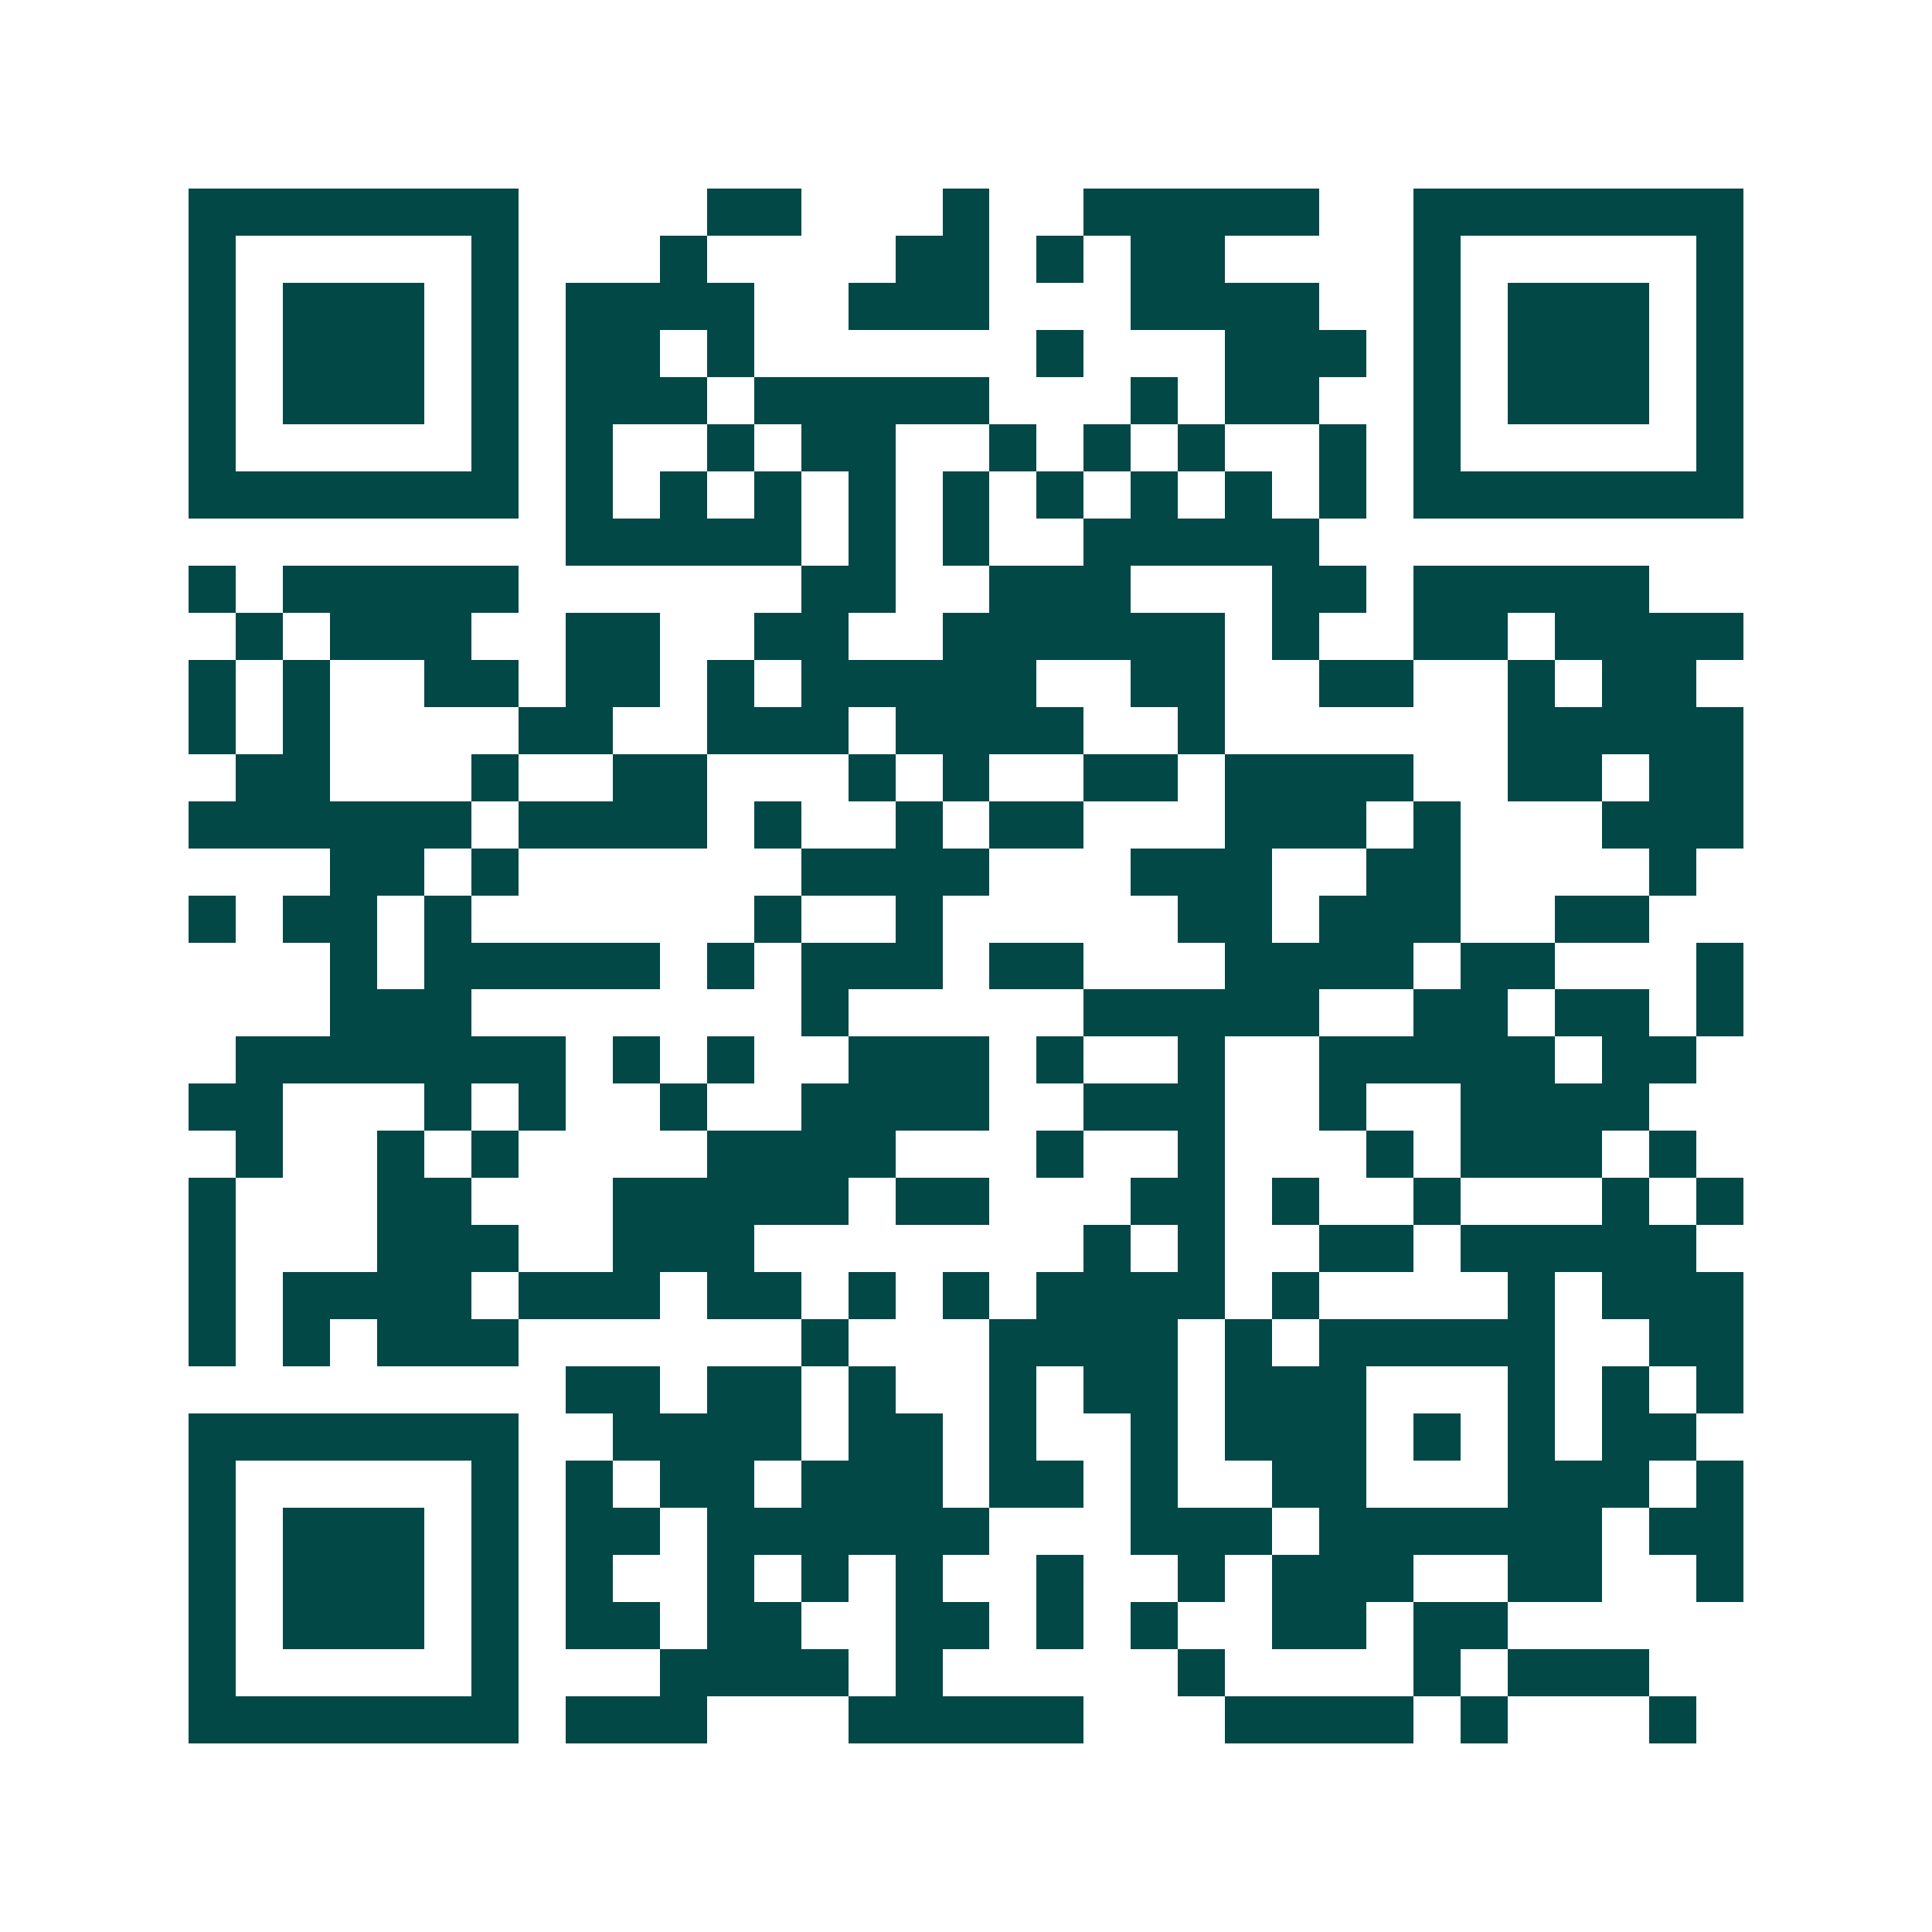 <svg xmlns="http://www.w3.org/2000/svg" width="200" height="200" viewBox="0 0 41 41" shape-rendering="crispEdges"><path fill="#ffffff" d="M0 0h41v41H0z"/><path stroke="#014847" d="M4 4.5h7m4 0h2m3 0h1m2 0h5m2 0h7M4 5.5h1m5 0h1m3 0h1m4 0h2m1 0h1m1 0h2m4 0h1m5 0h1M4 6.5h1m1 0h3m1 0h1m1 0h4m2 0h3m3 0h4m2 0h1m1 0h3m1 0h1M4 7.5h1m1 0h3m1 0h1m1 0h2m1 0h1m6 0h1m3 0h3m1 0h1m1 0h3m1 0h1M4 8.5h1m1 0h3m1 0h1m1 0h3m1 0h5m3 0h1m1 0h2m2 0h1m1 0h3m1 0h1M4 9.5h1m5 0h1m1 0h1m2 0h1m1 0h2m2 0h1m1 0h1m1 0h1m2 0h1m1 0h1m5 0h1M4 10.5h7m1 0h1m1 0h1m1 0h1m1 0h1m1 0h1m1 0h1m1 0h1m1 0h1m1 0h1m1 0h7M12 11.5h5m1 0h1m1 0h1m2 0h5M4 12.5h1m1 0h5m6 0h2m2 0h3m3 0h2m1 0h5M5 13.5h1m1 0h3m2 0h2m2 0h2m2 0h6m1 0h1m2 0h2m1 0h4M4 14.5h1m1 0h1m2 0h2m1 0h2m1 0h1m1 0h5m2 0h2m2 0h2m2 0h1m1 0h2M4 15.5h1m1 0h1m4 0h2m2 0h3m1 0h4m2 0h1m6 0h5M5 16.5h2m3 0h1m2 0h2m3 0h1m1 0h1m2 0h2m1 0h4m2 0h2m1 0h2M4 17.5h6m1 0h4m1 0h1m2 0h1m1 0h2m3 0h3m1 0h1m3 0h3M7 18.5h2m1 0h1m6 0h4m3 0h3m2 0h2m4 0h1M4 19.5h1m1 0h2m1 0h1m6 0h1m2 0h1m5 0h2m1 0h3m2 0h2M7 20.5h1m1 0h5m1 0h1m1 0h3m1 0h2m3 0h4m1 0h2m3 0h1M7 21.5h3m7 0h1m5 0h5m2 0h2m1 0h2m1 0h1M5 22.5h7m1 0h1m1 0h1m2 0h3m1 0h1m2 0h1m2 0h5m1 0h2M4 23.5h2m3 0h1m1 0h1m2 0h1m2 0h4m2 0h3m2 0h1m2 0h4M5 24.5h1m2 0h1m1 0h1m4 0h4m3 0h1m2 0h1m3 0h1m1 0h3m1 0h1M4 25.5h1m3 0h2m3 0h5m1 0h2m3 0h2m1 0h1m2 0h1m3 0h1m1 0h1M4 26.5h1m3 0h3m2 0h3m7 0h1m1 0h1m2 0h2m1 0h5M4 27.5h1m1 0h4m1 0h3m1 0h2m1 0h1m1 0h1m1 0h4m1 0h1m4 0h1m1 0h3M4 28.5h1m1 0h1m1 0h3m6 0h1m3 0h4m1 0h1m1 0h5m2 0h2M12 29.5h2m1 0h2m1 0h1m2 0h1m1 0h2m1 0h3m3 0h1m1 0h1m1 0h1M4 30.5h7m2 0h4m1 0h2m1 0h1m2 0h1m1 0h3m1 0h1m1 0h1m1 0h2M4 31.5h1m5 0h1m1 0h1m1 0h2m1 0h3m1 0h2m1 0h1m2 0h2m3 0h3m1 0h1M4 32.5h1m1 0h3m1 0h1m1 0h2m1 0h6m3 0h3m1 0h6m1 0h2M4 33.5h1m1 0h3m1 0h1m1 0h1m2 0h1m1 0h1m1 0h1m2 0h1m2 0h1m1 0h3m2 0h2m2 0h1M4 34.5h1m1 0h3m1 0h1m1 0h2m1 0h2m2 0h2m1 0h1m1 0h1m2 0h2m1 0h2M4 35.5h1m5 0h1m3 0h4m1 0h1m5 0h1m4 0h1m1 0h3M4 36.5h7m1 0h3m3 0h5m3 0h4m1 0h1m3 0h1"/></svg>
